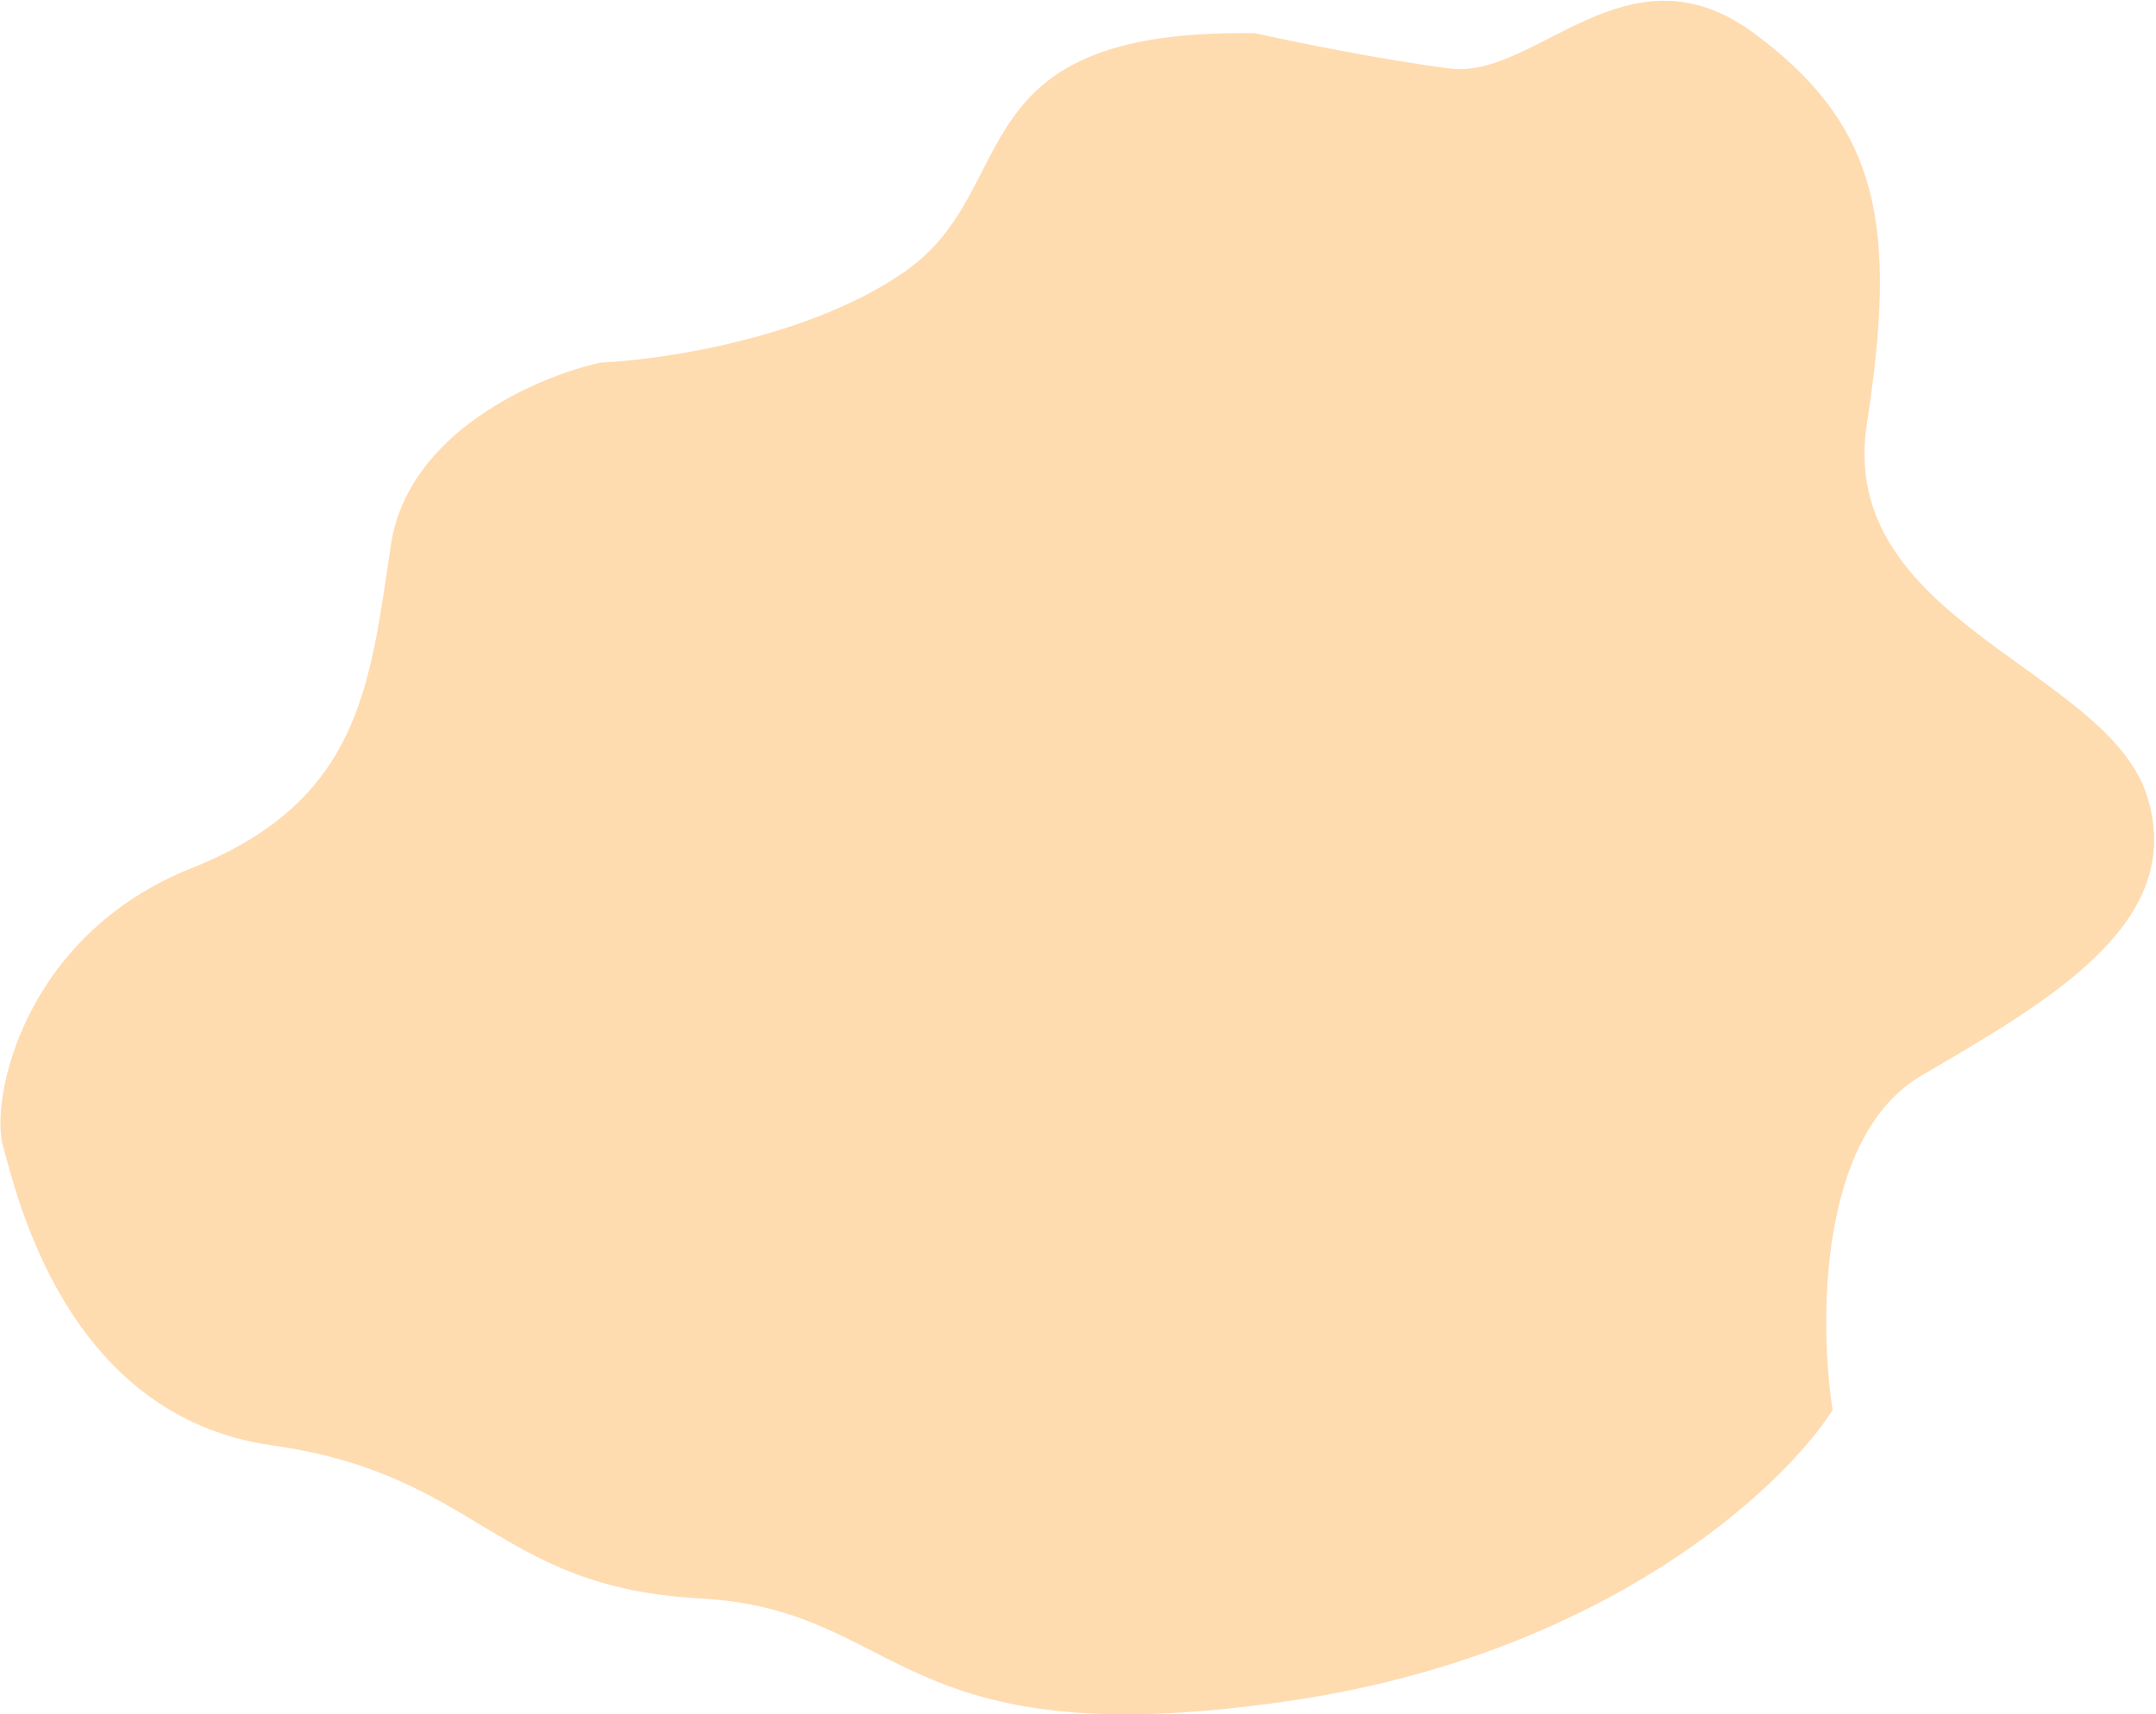 <svg width="1070" height="851" viewBox="0 0 1070 851" fill="none" xmlns="http://www.w3.org/2000/svg">
<path d="M449.5 134.5C508.5 93 473.5 14 623 16.5C640.833 20.5 685.1 29.6 719.5 34C762.5 39.5 807.5 -30 870.5 16.5C933.5 63 941.5 113 926.5 210.5C911.5 308 1045.5 332 1065.5 395C1085.5 458 1017.5 496.5 953.5 534C902.3 564 902.833 657.167 909.5 700C884.833 738.667 796.2 821.7 639 844.5C442.5 873 449.5 799 347.5 793.5C245.5 788 238 732 135 717.5C32 703 8 591.5 1.5 569C-5 546.5 11 464.5 95 431C179 397.5 183.5 340.5 194 270.5C202.4 214.5 266.834 186.833 298 180C328.834 178.667 402.3 167.7 449.5 134.5Z" fill="#FFDBB0"/>
</svg>
